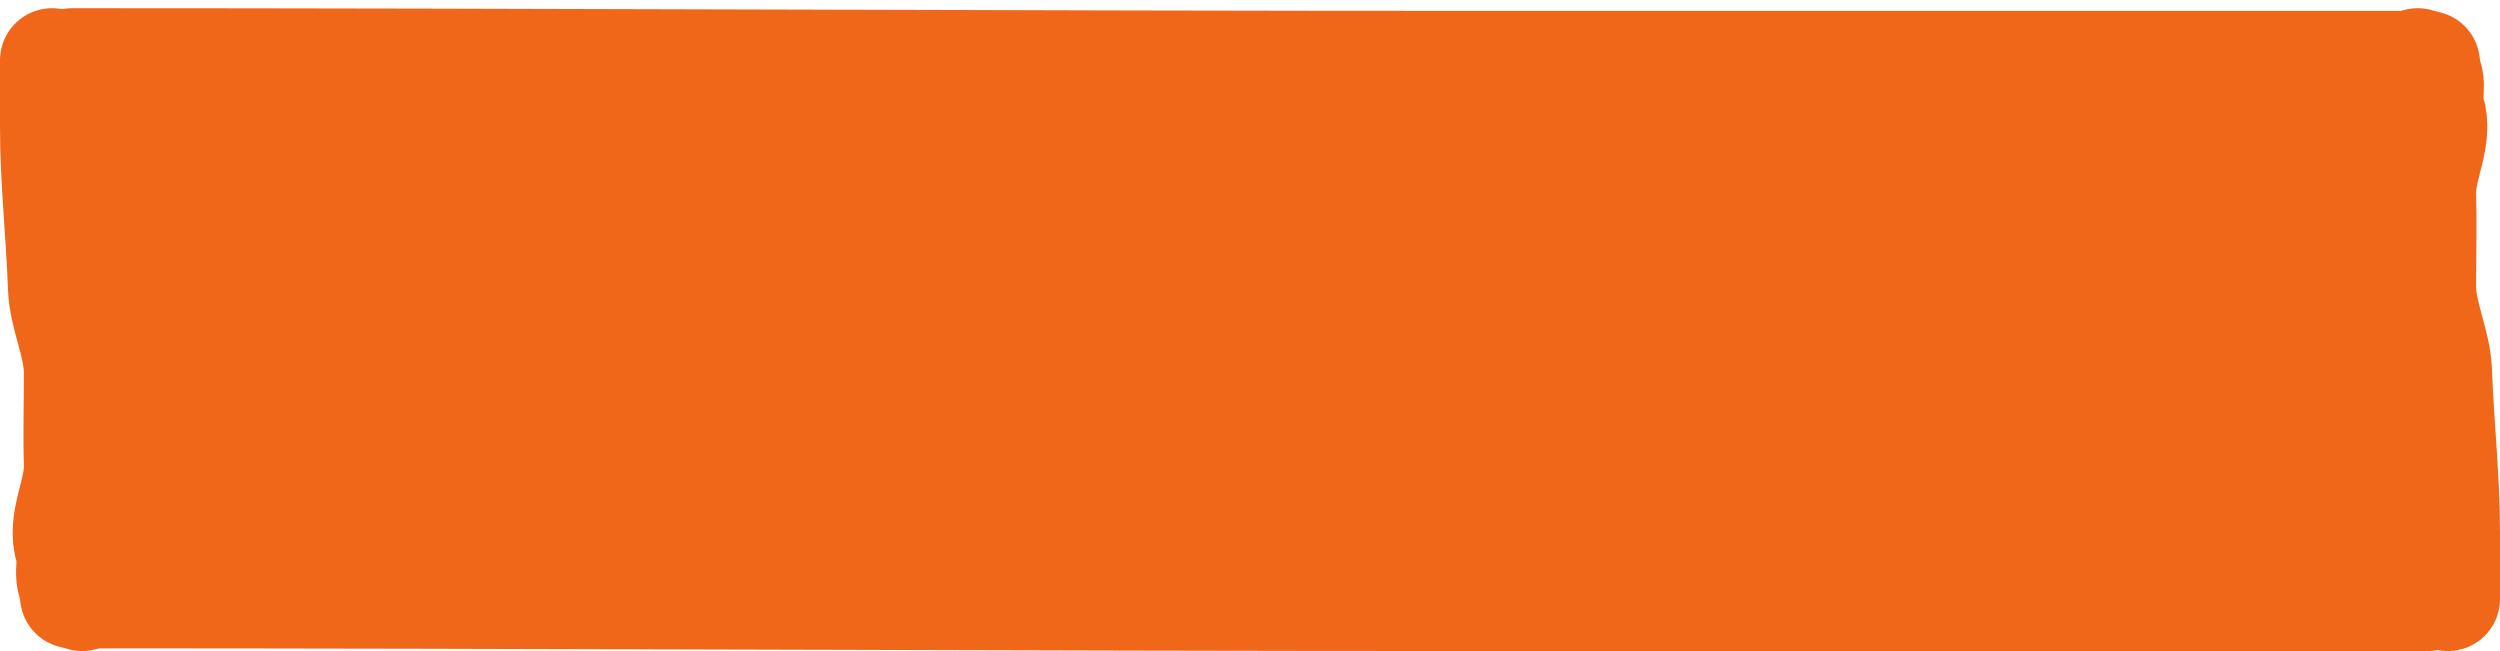 <?xml version="1.0" encoding="UTF-8"?> <svg xmlns="http://www.w3.org/2000/svg" width="192" height="50" viewBox="0 0 192 50" fill="none"><path d="M4 4H188V45.79H5.502V24.055L4 15.34V4Z" fill="#F06719"></path><path d="M5.54 4.63C41.468 4.63 78.063 4.836 114.009 4.836C138.16 4.836 162.31 4.836 186.46 4.836" stroke="#F06719" stroke-width="8" stroke-linecap="round"></path><path d="M5.54 45.794C41.468 45.794 78.063 46 114.009 46C138.16 46 162.31 46 186.46 46" stroke="#F06719" stroke-width="8" stroke-linecap="round"></path><path d="M188 46C188 44.124 188 42.784 188 40.9C188 36.774 187.539 32.649 187.388 28.522C187.309 26.342 186.165 24.164 186.165 21.981C186.165 19.639 186.238 17.296 186.165 14.954C186.099 12.793 187.53 10.6 186.836 8.44C186.424 7.157 187.44 5.901 185.69 4.63" stroke="#F06719" stroke-width="8" stroke-linecap="round"></path><path d="M4 4.63C4 6.506 4 7.846 4 9.73C4 13.856 4.461 17.981 4.611 22.108C4.691 24.288 5.834 26.466 5.834 28.649C5.834 30.991 5.762 33.334 5.834 35.676C5.901 37.837 4.469 40.03 5.163 42.19C5.575 43.473 4.56 44.729 6.31 46" stroke="#F06719" stroke-width="8" stroke-linecap="round"></path></svg> 